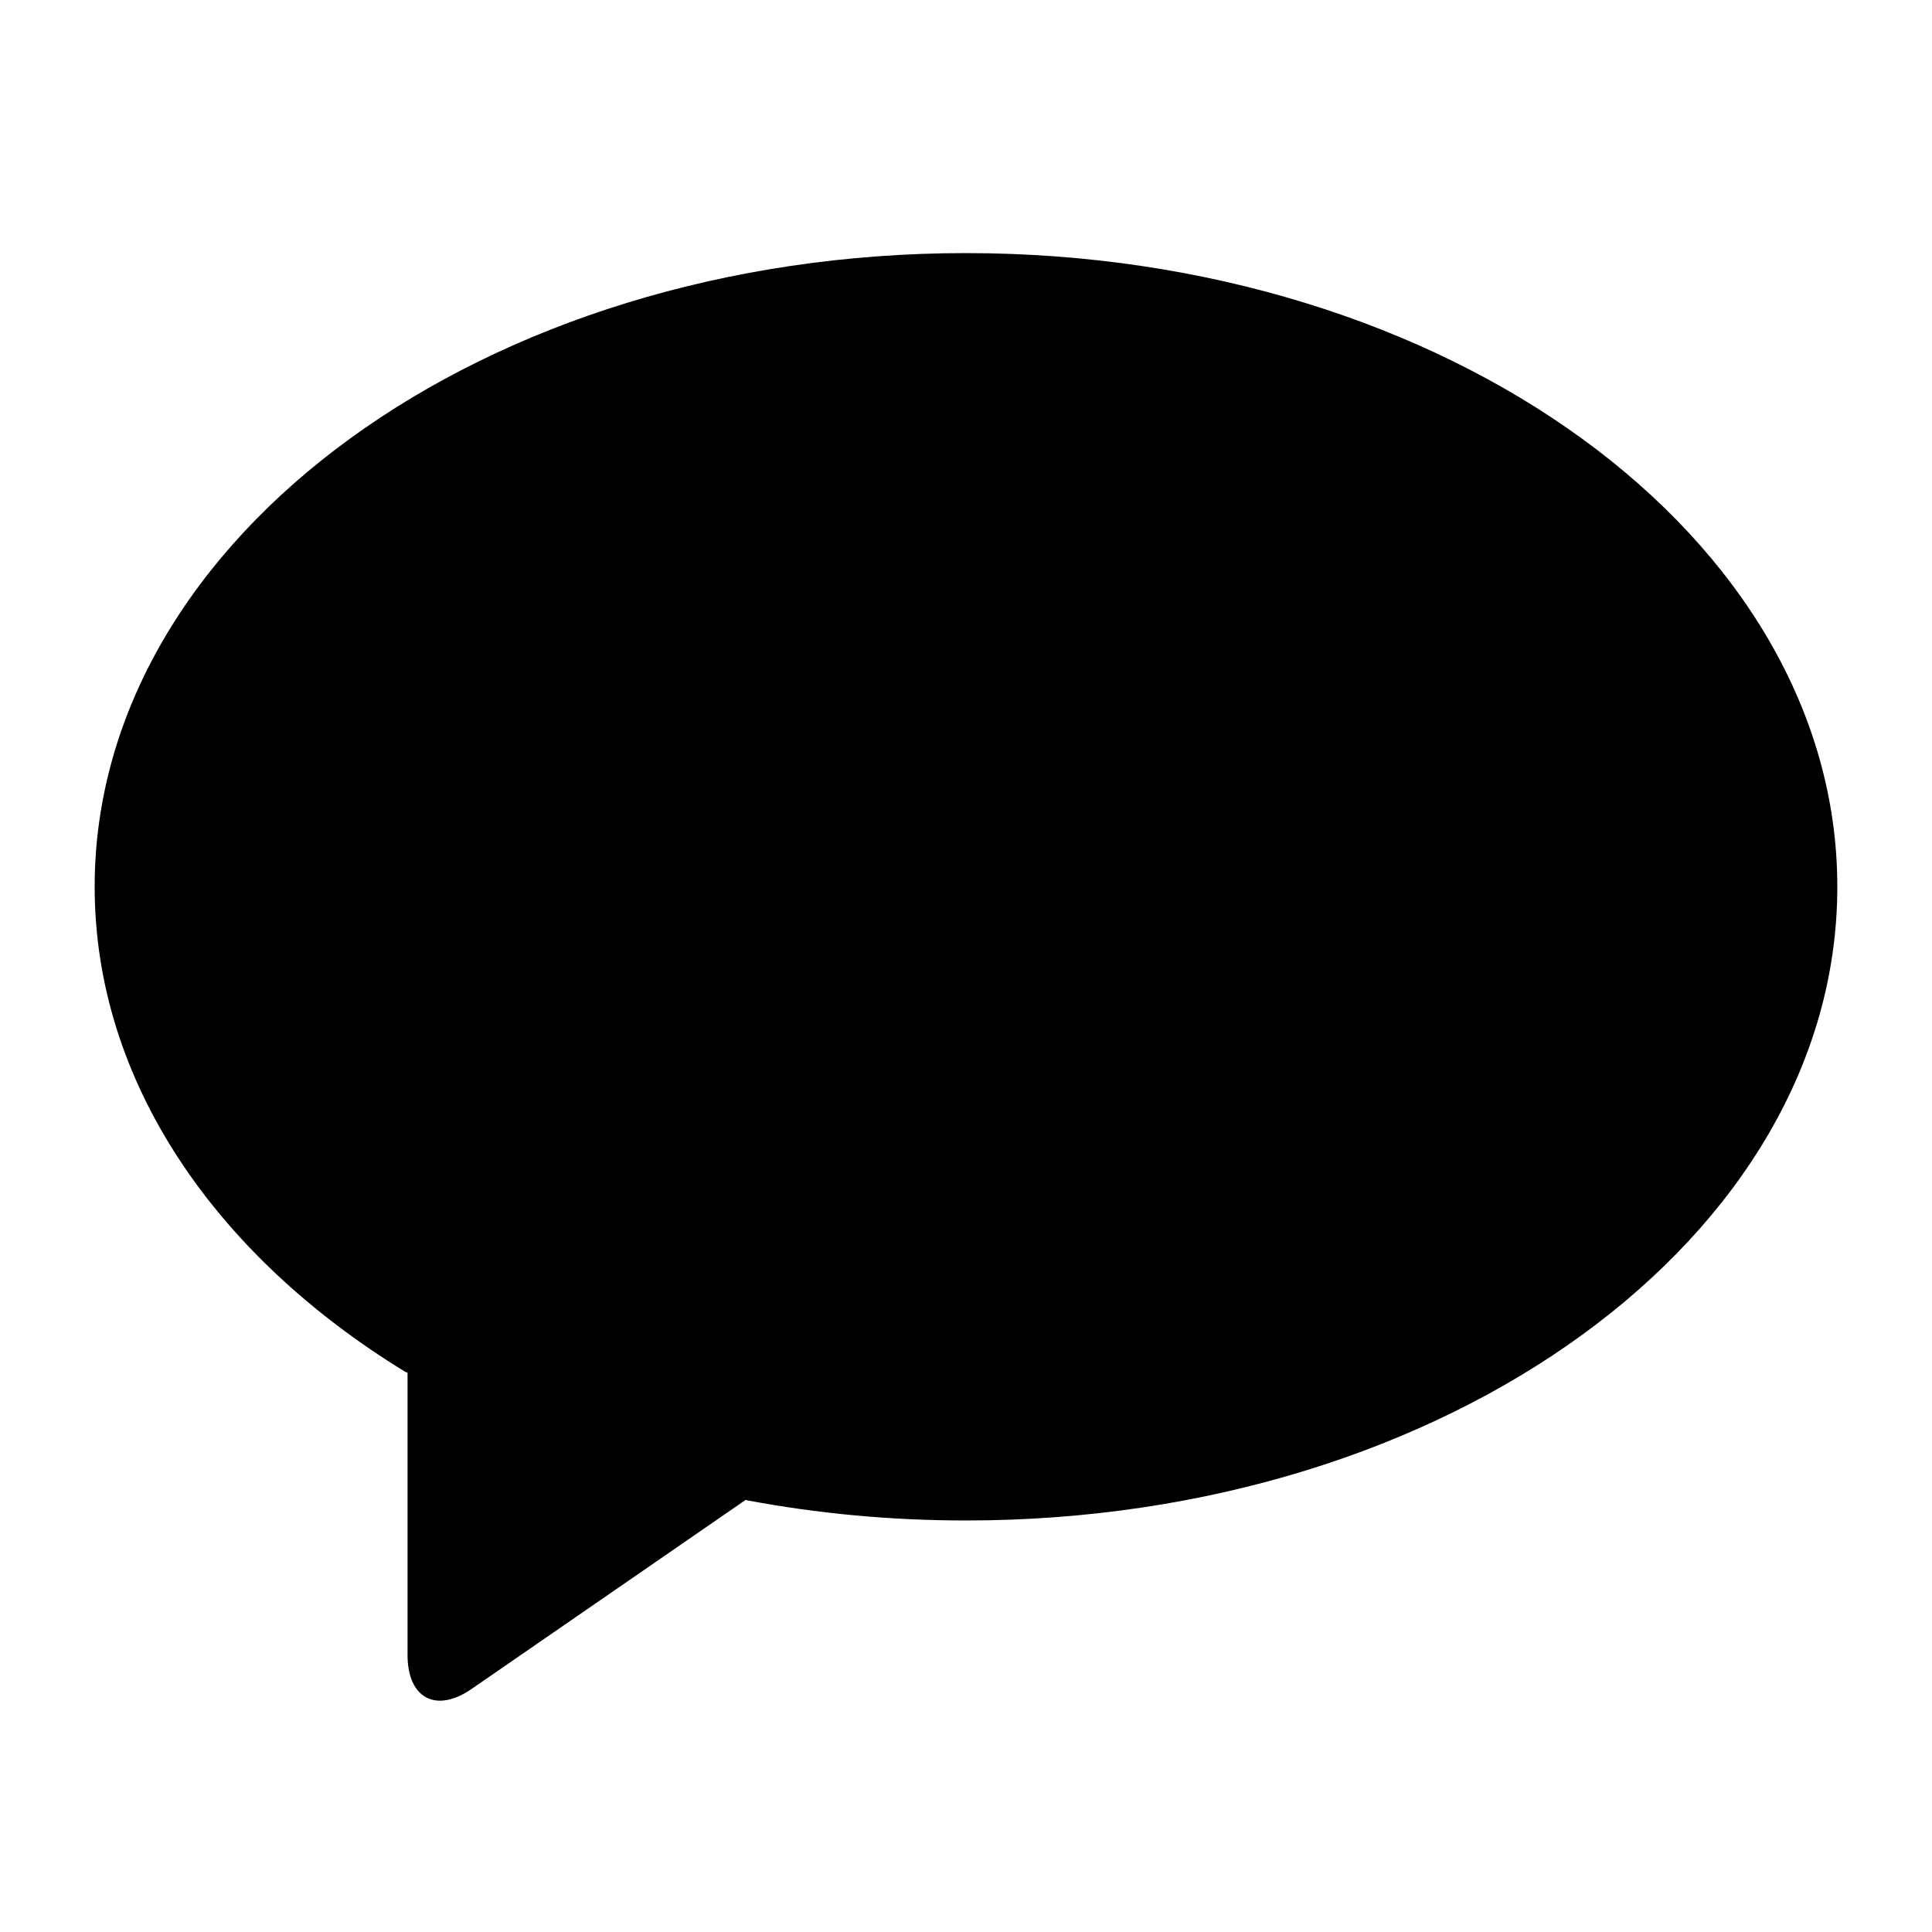 <?xml version="1.0" encoding="UTF-8"?>
<!-- Uploaded to: SVG Repo, www.svgrepo.com, Generator: SVG Repo Mixer Tools -->
<svg fill="#000000" width="800px" height="800px" version="1.1" viewBox="144 144 512 512" xmlns="http://www.w3.org/2000/svg">
 <path d="m341.63 541.47-72.414 49.953c-9.48 6.719-17.211 2.781-17.211-8.832v-74.805l-0.586-0.223c-50.344-30.805-82.332-76.965-82.332-128.55 0-92.75 103.38-167.94 230.91-167.94 127.53 0 230.91 75.188 230.91 167.94 0 92.746-103.38 167.93-230.91 167.93-20.047 0-39.492-1.855-58.039-5.348z" fill-rule="evenodd"/>
</svg>